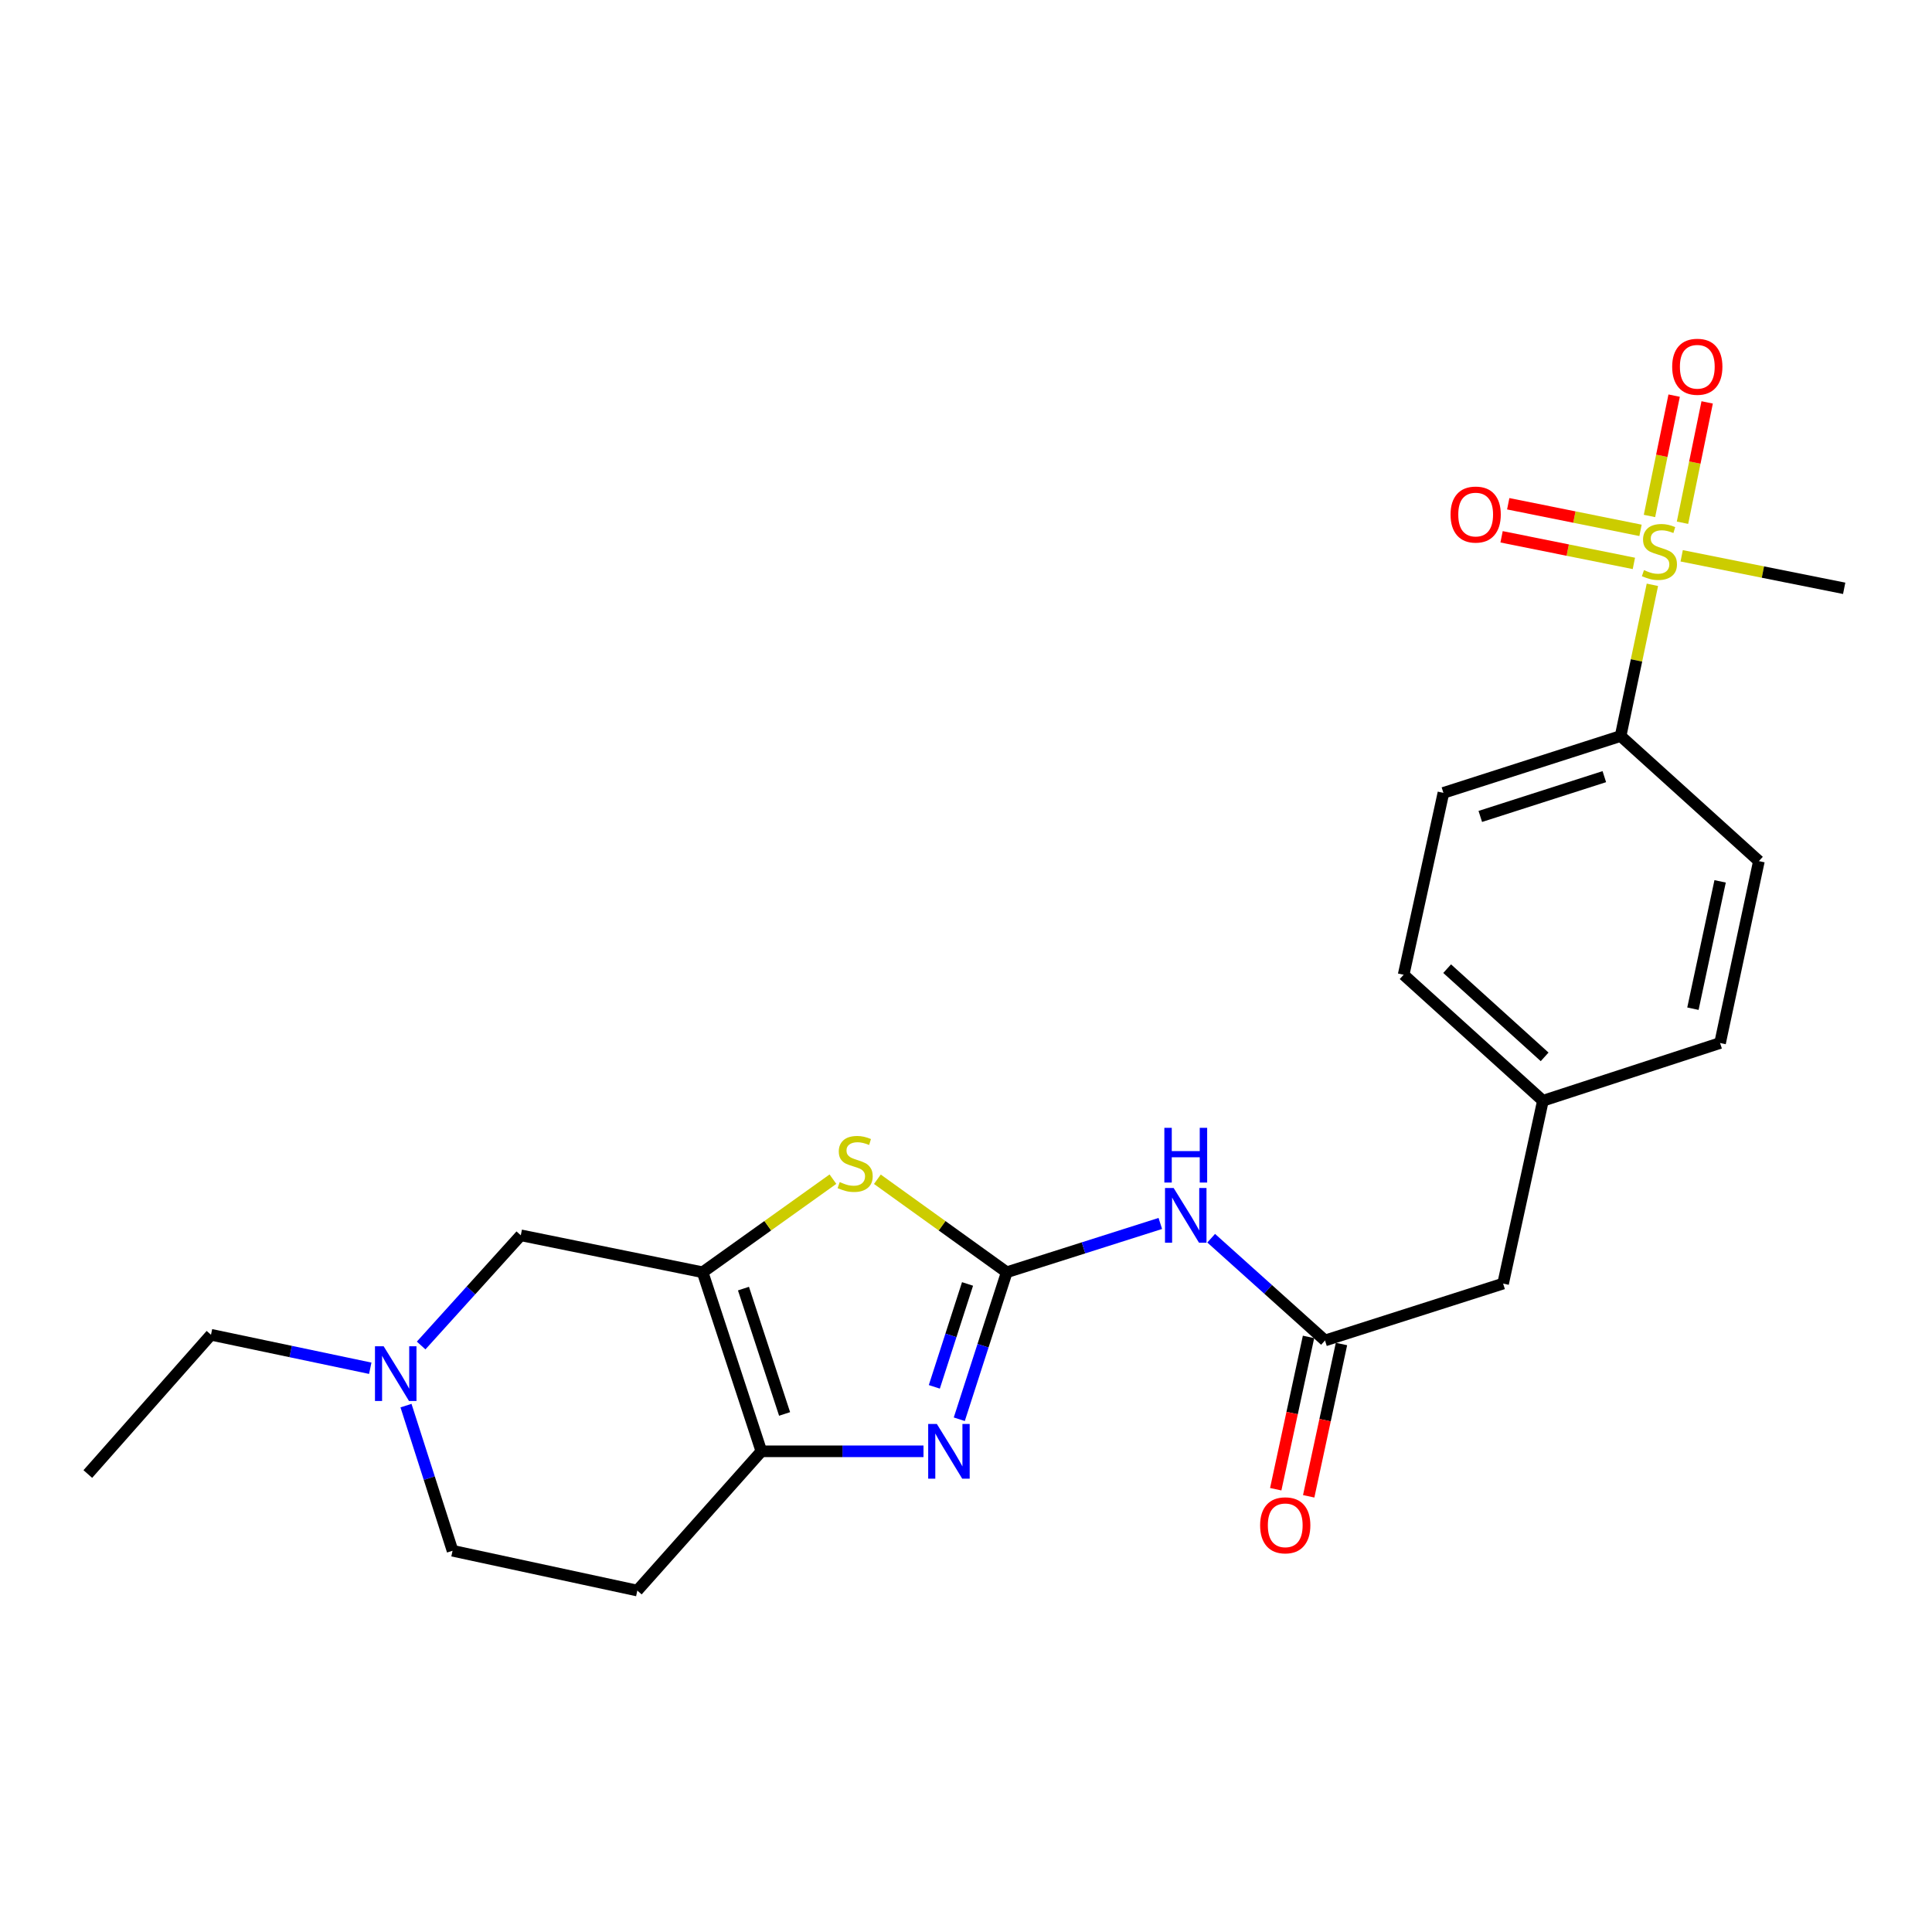 <?xml version='1.0' encoding='iso-8859-1'?>
<svg version='1.1' baseProfile='full'
              xmlns='http://www.w3.org/2000/svg'
                      xmlns:rdkit='http://www.rdkit.org/xml'
                      xmlns:xlink='http://www.w3.org/1999/xlink'
                  xml:space='preserve'
width='1000px' height='1000px' viewBox='0 0 1000 1000'>
<!-- END OF HEADER -->
<rect style='opacity:1.0;fill:#FFFFFF;stroke:none' width='1000' height='1000' x='0' y='0'> </rect>
<path class='bond-1' d='M 521.084,658.515 L 508.805,696.559' style='fill:none;fill-rule:evenodd;stroke:#000000;stroke-width:6px;stroke-linecap:butt;stroke-linejoin:miter;stroke-opacity:1' />
<path class='bond-1' d='M 508.805,696.559 L 496.525,734.602' style='fill:none;fill-rule:evenodd;stroke:#0000FF;stroke-width:6px;stroke-linecap:butt;stroke-linejoin:miter;stroke-opacity:1' />
<path class='bond-1' d='M 500.795,664.569 L 492.199,691.199' style='fill:none;fill-rule:evenodd;stroke:#000000;stroke-width:6px;stroke-linecap:butt;stroke-linejoin:miter;stroke-opacity:1' />
<path class='bond-1' d='M 492.199,691.199 L 483.604,717.829' style='fill:none;fill-rule:evenodd;stroke:#0000FF;stroke-width:6px;stroke-linecap:butt;stroke-linejoin:miter;stroke-opacity:1' />
<path class='bond-3' d='M 521.084,658.515 L 487.606,634.449' style='fill:none;fill-rule:evenodd;stroke:#000000;stroke-width:6px;stroke-linecap:butt;stroke-linejoin:miter;stroke-opacity:1' />
<path class='bond-3' d='M 487.606,634.449 L 454.128,610.382' style='fill:none;fill-rule:evenodd;stroke:#CCCC00;stroke-width:6px;stroke-linecap:butt;stroke-linejoin:miter;stroke-opacity:1' />
<path class='bond-5' d='M 521.084,658.515 L 560.829,645.888' style='fill:none;fill-rule:evenodd;stroke:#000000;stroke-width:6px;stroke-linecap:butt;stroke-linejoin:miter;stroke-opacity:1' />
<path class='bond-5' d='M 560.829,645.888 L 600.575,633.26' style='fill:none;fill-rule:evenodd;stroke:#0000FF;stroke-width:6px;stroke-linecap:butt;stroke-linejoin:miter;stroke-opacity:1' />
<path class='bond-0' d='M 363.678,658.515 L 397.403,634.426' style='fill:none;fill-rule:evenodd;stroke:#000000;stroke-width:6px;stroke-linecap:butt;stroke-linejoin:miter;stroke-opacity:1' />
<path class='bond-0' d='M 397.403,634.426 L 431.127,610.336' style='fill:none;fill-rule:evenodd;stroke:#CCCC00;stroke-width:6px;stroke-linecap:butt;stroke-linejoin:miter;stroke-opacity:1' />
<path class='bond-8' d='M 363.678,658.515 L 269.562,639.39' style='fill:none;fill-rule:evenodd;stroke:#000000;stroke-width:6px;stroke-linecap:butt;stroke-linejoin:miter;stroke-opacity:1' />
<path class='bond-24' d='M 363.678,658.515 L 394.087,751.196' style='fill:none;fill-rule:evenodd;stroke:#000000;stroke-width:6px;stroke-linecap:butt;stroke-linejoin:miter;stroke-opacity:1' />
<path class='bond-24' d='M 384.818,666.978 L 406.105,731.855' style='fill:none;fill-rule:evenodd;stroke:#000000;stroke-width:6px;stroke-linecap:butt;stroke-linejoin:miter;stroke-opacity:1' />
<path class='bond-4' d='M 478.002,751.196 L 436.045,751.196' style='fill:none;fill-rule:evenodd;stroke:#0000FF;stroke-width:6px;stroke-linecap:butt;stroke-linejoin:miter;stroke-opacity:1' />
<path class='bond-4' d='M 436.045,751.196 L 394.087,751.196' style='fill:none;fill-rule:evenodd;stroke:#000000;stroke-width:6px;stroke-linecap:butt;stroke-linejoin:miter;stroke-opacity:1' />
<path class='bond-2' d='M 855.276,302.699 L 847.049,341.833' style='fill:none;fill-rule:evenodd;stroke:#CCCC00;stroke-width:6px;stroke-linecap:butt;stroke-linejoin:miter;stroke-opacity:1' />
<path class='bond-2' d='M 847.049,341.833 L 838.823,380.966' style='fill:none;fill-rule:evenodd;stroke:#000000;stroke-width:6px;stroke-linecap:butt;stroke-linejoin:miter;stroke-opacity:1' />
<path class='bond-11' d='M 870.858,270.569 L 877.242,239.424' style='fill:none;fill-rule:evenodd;stroke:#CCCC00;stroke-width:6px;stroke-linecap:butt;stroke-linejoin:miter;stroke-opacity:1' />
<path class='bond-11' d='M 877.242,239.424 L 883.626,208.279' style='fill:none;fill-rule:evenodd;stroke:#FF0000;stroke-width:6px;stroke-linecap:butt;stroke-linejoin:miter;stroke-opacity:1' />
<path class='bond-11' d='M 853.765,267.065 L 860.149,235.92' style='fill:none;fill-rule:evenodd;stroke:#CCCC00;stroke-width:6px;stroke-linecap:butt;stroke-linejoin:miter;stroke-opacity:1' />
<path class='bond-11' d='M 860.149,235.92 L 866.533,204.775' style='fill:none;fill-rule:evenodd;stroke:#FF0000;stroke-width:6px;stroke-linecap:butt;stroke-linejoin:miter;stroke-opacity:1' />
<path class='bond-12' d='M 849.132,274.511 L 814.894,267.626' style='fill:none;fill-rule:evenodd;stroke:#CCCC00;stroke-width:6px;stroke-linecap:butt;stroke-linejoin:miter;stroke-opacity:1' />
<path class='bond-12' d='M 814.894,267.626 L 780.655,260.741' style='fill:none;fill-rule:evenodd;stroke:#FF0000;stroke-width:6px;stroke-linecap:butt;stroke-linejoin:miter;stroke-opacity:1' />
<path class='bond-12' d='M 845.692,291.617 L 811.454,284.732' style='fill:none;fill-rule:evenodd;stroke:#CCCC00;stroke-width:6px;stroke-linecap:butt;stroke-linejoin:miter;stroke-opacity:1' />
<path class='bond-12' d='M 811.454,284.732 L 777.215,277.848' style='fill:none;fill-rule:evenodd;stroke:#FF0000;stroke-width:6px;stroke-linecap:butt;stroke-linejoin:miter;stroke-opacity:1' />
<path class='bond-18' d='M 870.436,287.682 L 912.491,296.097' style='fill:none;fill-rule:evenodd;stroke:#CCCC00;stroke-width:6px;stroke-linecap:butt;stroke-linejoin:miter;stroke-opacity:1' />
<path class='bond-18' d='M 912.491,296.097 L 954.545,304.513' style='fill:none;fill-rule:evenodd;stroke:#000000;stroke-width:6px;stroke-linecap:butt;stroke-linejoin:miter;stroke-opacity:1' />
<path class='bond-10' d='M 394.087,751.196 L 329.876,823.269' style='fill:none;fill-rule:evenodd;stroke:#000000;stroke-width:6px;stroke-linecap:butt;stroke-linejoin:miter;stroke-opacity:1' />
<path class='bond-6' d='M 626.907,640.899 L 656.363,667.36' style='fill:none;fill-rule:evenodd;stroke:#0000FF;stroke-width:6px;stroke-linecap:butt;stroke-linejoin:miter;stroke-opacity:1' />
<path class='bond-6' d='M 656.363,667.36 L 685.818,693.82' style='fill:none;fill-rule:evenodd;stroke:#000000;stroke-width:6px;stroke-linecap:butt;stroke-linejoin:miter;stroke-opacity:1' />
<path class='bond-13' d='M 677.289,691.984 L 668.804,731.401' style='fill:none;fill-rule:evenodd;stroke:#000000;stroke-width:6px;stroke-linecap:butt;stroke-linejoin:miter;stroke-opacity:1' />
<path class='bond-13' d='M 668.804,731.401 L 660.318,770.818' style='fill:none;fill-rule:evenodd;stroke:#FF0000;stroke-width:6px;stroke-linecap:butt;stroke-linejoin:miter;stroke-opacity:1' />
<path class='bond-13' d='M 694.347,695.656 L 685.861,735.073' style='fill:none;fill-rule:evenodd;stroke:#000000;stroke-width:6px;stroke-linecap:butt;stroke-linejoin:miter;stroke-opacity:1' />
<path class='bond-13' d='M 685.861,735.073 L 677.376,774.49' style='fill:none;fill-rule:evenodd;stroke:#FF0000;stroke-width:6px;stroke-linecap:butt;stroke-linejoin:miter;stroke-opacity:1' />
<path class='bond-17' d='M 685.818,693.82 L 778.005,664.38' style='fill:none;fill-rule:evenodd;stroke:#000000;stroke-width:6px;stroke-linecap:butt;stroke-linejoin:miter;stroke-opacity:1' />
<path class='bond-7' d='M 217.981,696.432 L 243.772,667.911' style='fill:none;fill-rule:evenodd;stroke:#0000FF;stroke-width:6px;stroke-linecap:butt;stroke-linejoin:miter;stroke-opacity:1' />
<path class='bond-7' d='M 243.772,667.911 L 269.562,639.39' style='fill:none;fill-rule:evenodd;stroke:#000000;stroke-width:6px;stroke-linecap:butt;stroke-linejoin:miter;stroke-opacity:1' />
<path class='bond-22' d='M 191.645,708.206 L 150.428,699.539' style='fill:none;fill-rule:evenodd;stroke:#0000FF;stroke-width:6px;stroke-linecap:butt;stroke-linejoin:miter;stroke-opacity:1' />
<path class='bond-22' d='M 150.428,699.539 L 109.21,690.873' style='fill:none;fill-rule:evenodd;stroke:#000000;stroke-width:6px;stroke-linecap:butt;stroke-linejoin:miter;stroke-opacity:1' />
<path class='bond-25' d='M 210.142,727.545 L 222.19,765.107' style='fill:none;fill-rule:evenodd;stroke:#0000FF;stroke-width:6px;stroke-linecap:butt;stroke-linejoin:miter;stroke-opacity:1' />
<path class='bond-25' d='M 222.19,765.107 L 234.239,802.67' style='fill:none;fill-rule:evenodd;stroke:#000000;stroke-width:6px;stroke-linecap:butt;stroke-linejoin:miter;stroke-opacity:1' />
<path class='bond-9' d='M 838.823,380.966 L 747.111,410.387' style='fill:none;fill-rule:evenodd;stroke:#000000;stroke-width:6px;stroke-linecap:butt;stroke-linejoin:miter;stroke-opacity:1' />
<path class='bond-9' d='M 830.396,401.994 L 766.197,422.588' style='fill:none;fill-rule:evenodd;stroke:#000000;stroke-width:6px;stroke-linecap:butt;stroke-linejoin:miter;stroke-opacity:1' />
<path class='bond-26' d='M 838.823,380.966 L 910.41,445.71' style='fill:none;fill-rule:evenodd;stroke:#000000;stroke-width:6px;stroke-linecap:butt;stroke-linejoin:miter;stroke-opacity:1' />
<path class='bond-14' d='M 329.876,823.269 L 234.239,802.67' style='fill:none;fill-rule:evenodd;stroke:#000000;stroke-width:6px;stroke-linecap:butt;stroke-linejoin:miter;stroke-opacity:1' />
<path class='bond-15' d='M 747.111,410.387 L 726.521,504.532' style='fill:none;fill-rule:evenodd;stroke:#000000;stroke-width:6px;stroke-linecap:butt;stroke-linejoin:miter;stroke-opacity:1' />
<path class='bond-16' d='M 910.41,445.71 L 890.306,539.865' style='fill:none;fill-rule:evenodd;stroke:#000000;stroke-width:6px;stroke-linecap:butt;stroke-linejoin:miter;stroke-opacity:1' />
<path class='bond-16' d='M 890.331,456.19 L 876.257,522.098' style='fill:none;fill-rule:evenodd;stroke:#000000;stroke-width:6px;stroke-linecap:butt;stroke-linejoin:miter;stroke-opacity:1' />
<path class='bond-19' d='M 778.005,664.38 L 798.604,569.751' style='fill:none;fill-rule:evenodd;stroke:#000000;stroke-width:6px;stroke-linecap:butt;stroke-linejoin:miter;stroke-opacity:1' />
<path class='bond-20' d='M 798.604,569.751 L 890.306,539.865' style='fill:none;fill-rule:evenodd;stroke:#000000;stroke-width:6px;stroke-linecap:butt;stroke-linejoin:miter;stroke-opacity:1' />
<path class='bond-21' d='M 798.604,569.751 L 726.521,504.532' style='fill:none;fill-rule:evenodd;stroke:#000000;stroke-width:6px;stroke-linecap:butt;stroke-linejoin:miter;stroke-opacity:1' />
<path class='bond-21' d='M 799.498,547.029 L 749.04,501.376' style='fill:none;fill-rule:evenodd;stroke:#000000;stroke-width:6px;stroke-linecap:butt;stroke-linejoin:miter;stroke-opacity:1' />
<path class='bond-23' d='M 109.21,690.873 L 45.455,762.955' style='fill:none;fill-rule:evenodd;stroke:#000000;stroke-width:6px;stroke-linecap:butt;stroke-linejoin:miter;stroke-opacity:1' />
<path  class='atom-2' d='M 484.909 737.036
L 494.189 752.036
Q 495.109 753.516, 496.589 756.196
Q 498.069 758.876, 498.149 759.036
L 498.149 737.036
L 501.909 737.036
L 501.909 765.356
L 498.029 765.356
L 488.069 748.956
Q 486.909 747.036, 485.669 744.836
Q 484.469 742.636, 484.109 741.956
L 484.109 765.356
L 480.429 765.356
L 480.429 737.036
L 484.909 737.036
' fill='#0000FF'/>
<path  class='atom-3' d='M 850.917 295.097
Q 851.237 295.217, 852.557 295.777
Q 853.877 296.337, 855.317 296.697
Q 856.797 297.017, 858.237 297.017
Q 860.917 297.017, 862.477 295.737
Q 864.037 294.417, 864.037 292.137
Q 864.037 290.577, 863.237 289.617
Q 862.477 288.657, 861.277 288.137
Q 860.077 287.617, 858.077 287.017
Q 855.557 286.257, 854.037 285.537
Q 852.557 284.817, 851.477 283.297
Q 850.437 281.777, 850.437 279.217
Q 850.437 275.657, 852.837 273.457
Q 855.277 271.257, 860.077 271.257
Q 863.357 271.257, 867.077 272.817
L 866.157 275.897
Q 862.757 274.497, 860.197 274.497
Q 857.437 274.497, 855.917 275.657
Q 854.397 276.777, 854.437 278.737
Q 854.437 280.257, 855.197 281.177
Q 855.997 282.097, 857.117 282.617
Q 858.277 283.137, 860.197 283.737
Q 862.757 284.537, 864.277 285.337
Q 865.797 286.137, 866.877 287.777
Q 867.997 289.377, 867.997 292.137
Q 867.997 296.057, 865.357 298.177
Q 862.757 300.257, 858.397 300.257
Q 855.877 300.257, 853.957 299.697
Q 852.077 299.177, 849.837 298.257
L 850.917 295.097
' fill='#CCCC00'/>
<path  class='atom-4' d='M 434.633 611.838
Q 434.953 611.958, 436.273 612.518
Q 437.593 613.078, 439.033 613.438
Q 440.513 613.758, 441.953 613.758
Q 444.633 613.758, 446.193 612.478
Q 447.753 611.158, 447.753 608.878
Q 447.753 607.318, 446.953 606.358
Q 446.193 605.398, 444.993 604.878
Q 443.793 604.358, 441.793 603.758
Q 439.273 602.998, 437.753 602.278
Q 436.273 601.558, 435.193 600.038
Q 434.153 598.518, 434.153 595.958
Q 434.153 592.398, 436.553 590.198
Q 438.993 587.998, 443.793 587.998
Q 447.073 587.998, 450.793 589.558
L 449.873 592.638
Q 446.473 591.238, 443.913 591.238
Q 441.153 591.238, 439.633 592.398
Q 438.113 593.518, 438.153 595.478
Q 438.153 596.998, 438.913 597.918
Q 439.713 598.838, 440.833 599.358
Q 441.993 599.878, 443.913 600.478
Q 446.473 601.278, 447.993 602.078
Q 449.513 602.878, 450.593 604.518
Q 451.713 606.118, 451.713 608.878
Q 451.713 612.798, 449.073 614.918
Q 446.473 616.998, 442.113 616.998
Q 439.593 616.998, 437.673 616.438
Q 435.793 615.918, 433.553 614.998
L 434.633 611.838
' fill='#CCCC00'/>
<path  class='atom-6' d='M 607.485 614.916
L 616.765 629.916
Q 617.685 631.396, 619.165 634.076
Q 620.645 636.756, 620.725 636.916
L 620.725 614.916
L 624.485 614.916
L 624.485 643.236
L 620.605 643.236
L 610.645 626.836
Q 609.485 624.916, 608.245 622.716
Q 607.045 620.516, 606.685 619.836
L 606.685 643.236
L 603.005 643.236
L 603.005 614.916
L 607.485 614.916
' fill='#0000FF'/>
<path  class='atom-6' d='M 602.665 583.764
L 606.505 583.764
L 606.505 595.804
L 620.985 595.804
L 620.985 583.764
L 624.825 583.764
L 624.825 612.084
L 620.985 612.084
L 620.985 599.004
L 606.505 599.004
L 606.505 612.084
L 602.665 612.084
L 602.665 583.764
' fill='#0000FF'/>
<path  class='atom-8' d='M 198.568 696.817
L 207.848 711.817
Q 208.768 713.297, 210.248 715.977
Q 211.728 718.657, 211.808 718.817
L 211.808 696.817
L 215.568 696.817
L 215.568 725.137
L 211.688 725.137
L 201.728 708.737
Q 200.568 706.817, 199.328 704.617
Q 198.128 702.417, 197.768 701.737
L 197.768 725.137
L 194.088 725.137
L 194.088 696.817
L 198.568 696.817
' fill='#0000FF'/>
<path  class='atom-12' d='M 865.518 189.829
Q 865.518 183.029, 868.878 179.229
Q 872.238 175.429, 878.518 175.429
Q 884.798 175.429, 888.158 179.229
Q 891.518 183.029, 891.518 189.829
Q 891.518 196.709, 888.118 200.629
Q 884.718 204.509, 878.518 204.509
Q 872.278 204.509, 868.878 200.629
Q 865.518 196.749, 865.518 189.829
M 878.518 201.309
Q 882.838 201.309, 885.158 198.429
Q 887.518 195.509, 887.518 189.829
Q 887.518 184.269, 885.158 181.469
Q 882.838 178.629, 878.518 178.629
Q 874.198 178.629, 871.838 181.429
Q 869.518 184.229, 869.518 189.829
Q 869.518 195.549, 871.838 198.429
Q 874.198 201.309, 878.518 201.309
' fill='#FF0000'/>
<path  class='atom-13' d='M 750.803 266.332
Q 750.803 259.532, 754.163 255.732
Q 757.523 251.932, 763.803 251.932
Q 770.083 251.932, 773.443 255.732
Q 776.803 259.532, 776.803 266.332
Q 776.803 273.212, 773.403 277.132
Q 770.003 281.012, 763.803 281.012
Q 757.563 281.012, 754.163 277.132
Q 750.803 273.252, 750.803 266.332
M 763.803 277.812
Q 768.123 277.812, 770.443 274.932
Q 772.803 272.012, 772.803 266.332
Q 772.803 260.772, 770.443 257.972
Q 768.123 255.132, 763.803 255.132
Q 759.483 255.132, 757.123 257.932
Q 754.803 260.732, 754.803 266.332
Q 754.803 272.052, 757.123 274.932
Q 759.483 277.812, 763.803 277.812
' fill='#FF0000'/>
<path  class='atom-14' d='M 652.238 789.499
Q 652.238 782.699, 655.598 778.899
Q 658.958 775.099, 665.238 775.099
Q 671.518 775.099, 674.878 778.899
Q 678.238 782.699, 678.238 789.499
Q 678.238 796.379, 674.838 800.299
Q 671.438 804.179, 665.238 804.179
Q 658.998 804.179, 655.598 800.299
Q 652.238 796.419, 652.238 789.499
M 665.238 800.979
Q 669.558 800.979, 671.878 798.099
Q 674.238 795.179, 674.238 789.499
Q 674.238 783.939, 671.878 781.139
Q 669.558 778.299, 665.238 778.299
Q 660.918 778.299, 658.558 781.099
Q 656.238 783.899, 656.238 789.499
Q 656.238 795.219, 658.558 798.099
Q 660.918 800.979, 665.238 800.979
' fill='#FF0000'/>
</svg>
